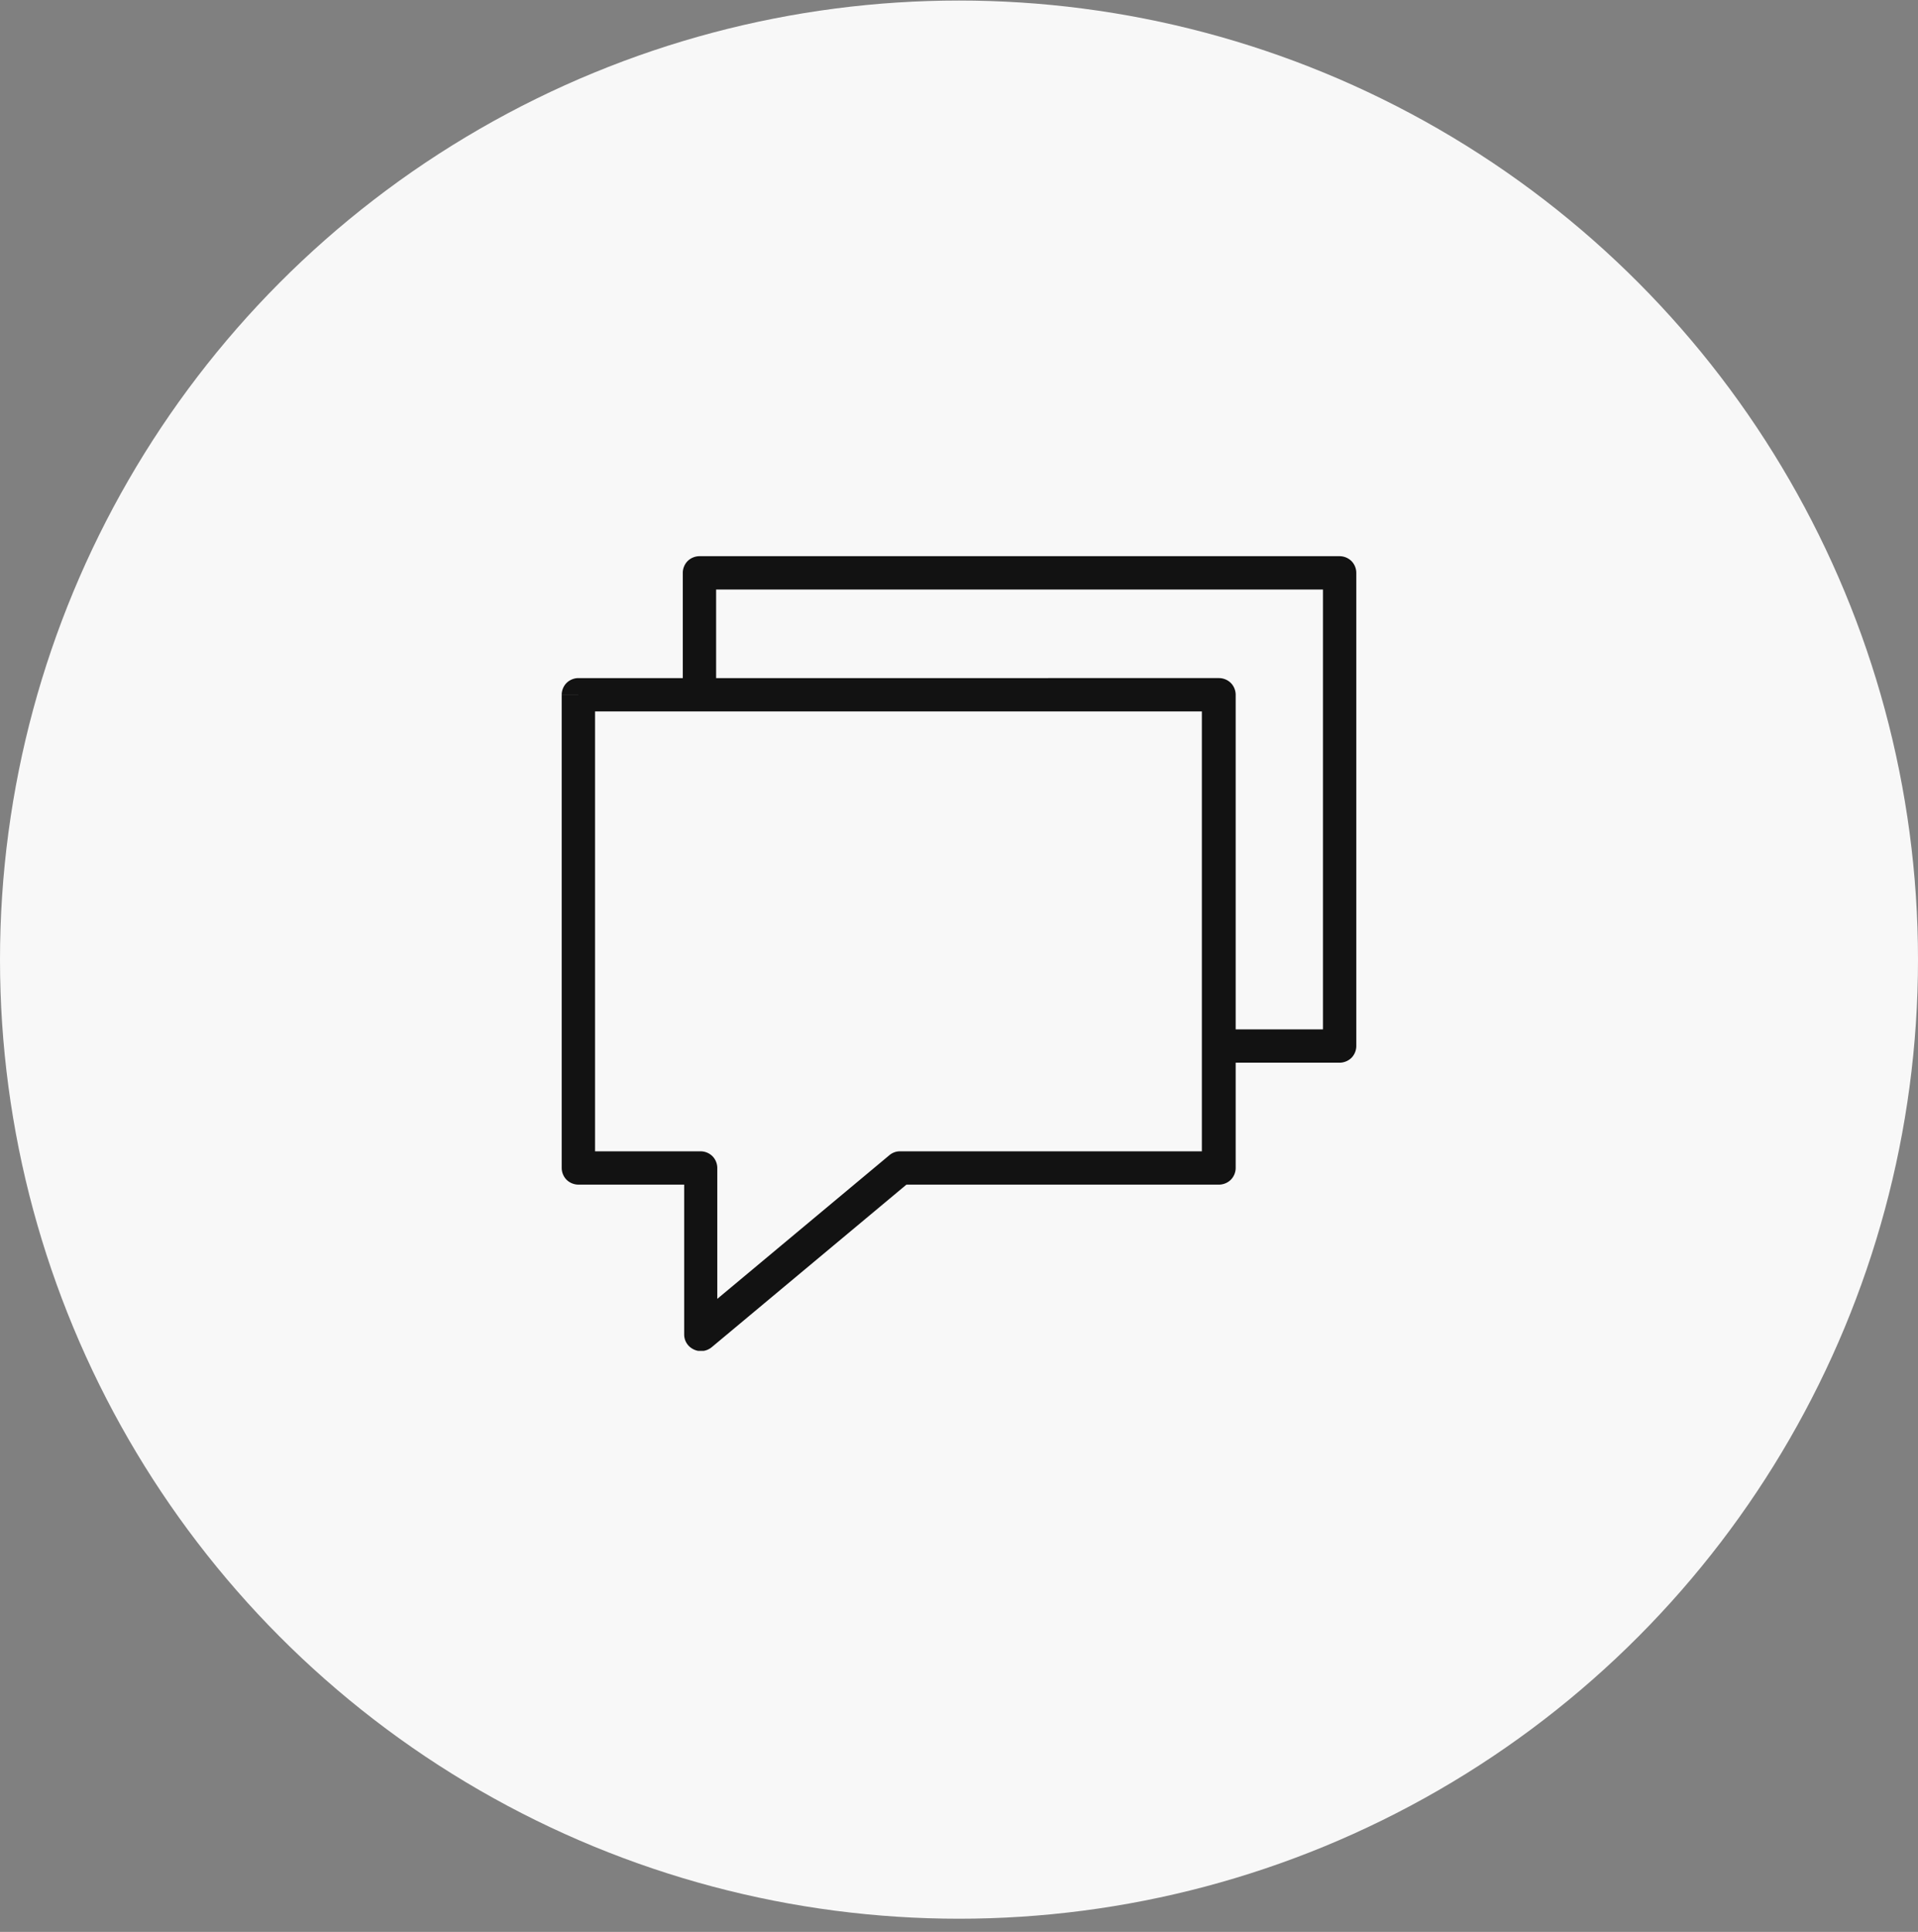 <svg width="140" height="141" fill="none" xmlns="http://www.w3.org/2000/svg"><rect width="100%" height="100%" fill="#808080" stroke="none"/><circle cx="70" cy="70.039" r="70" fill="#F8F8F8"/><g clip-path="url(#a)" fill="#121212"><path d="M42.217 50.708v1.215h45.51v32.106H65.692c-.288 0-.558.101-.778.287L52.357 94.798v-9.554c0-.32-.136-.641-.355-.86a1.243 1.243 0 0 0-.862-.355h-7.706V50.708H41v34.536c0 .32.135.642.355.861.22.22.54.355.862.355h7.723v10.938c0 .473.27.895.71 1.097.422.203.93.135 1.301-.169L66.164 86.46h22.814c.322 0 .643-.135.862-.355.22-.22.355-.54.355-.86V50.707c0-.321-.135-.642-.355-.861-.22-.22-.54-.355-.862-.355H42.217c-.321 0-.642.135-.862.355-.22.22-.355.54-.355.86h1.217Z"/><path d="M52.272 50.637v-7.612h44.295V75.13h-6.862a1.21 1.21 0 0 0-1.216 1.216c0 .675.54 1.215 1.216 1.215h8.079c.32 0 .642-.135.861-.354.22-.22.355-.54.355-.861V41.809c0-.32-.135-.641-.355-.86a1.24 1.24 0 0 0-.861-.355H51.056c-.321 0-.642.135-.862.354-.22.22-.355.54-.355.861v8.828c0 .676.54 1.216 1.217 1.216a1.21 1.21 0 0 0 1.216-1.216Z"/></g><defs><clipPath id="a"><path fill="#fff" transform="translate(41 40.594)" d="M0 0h58v58H0z"/></clipPath></defs></svg>